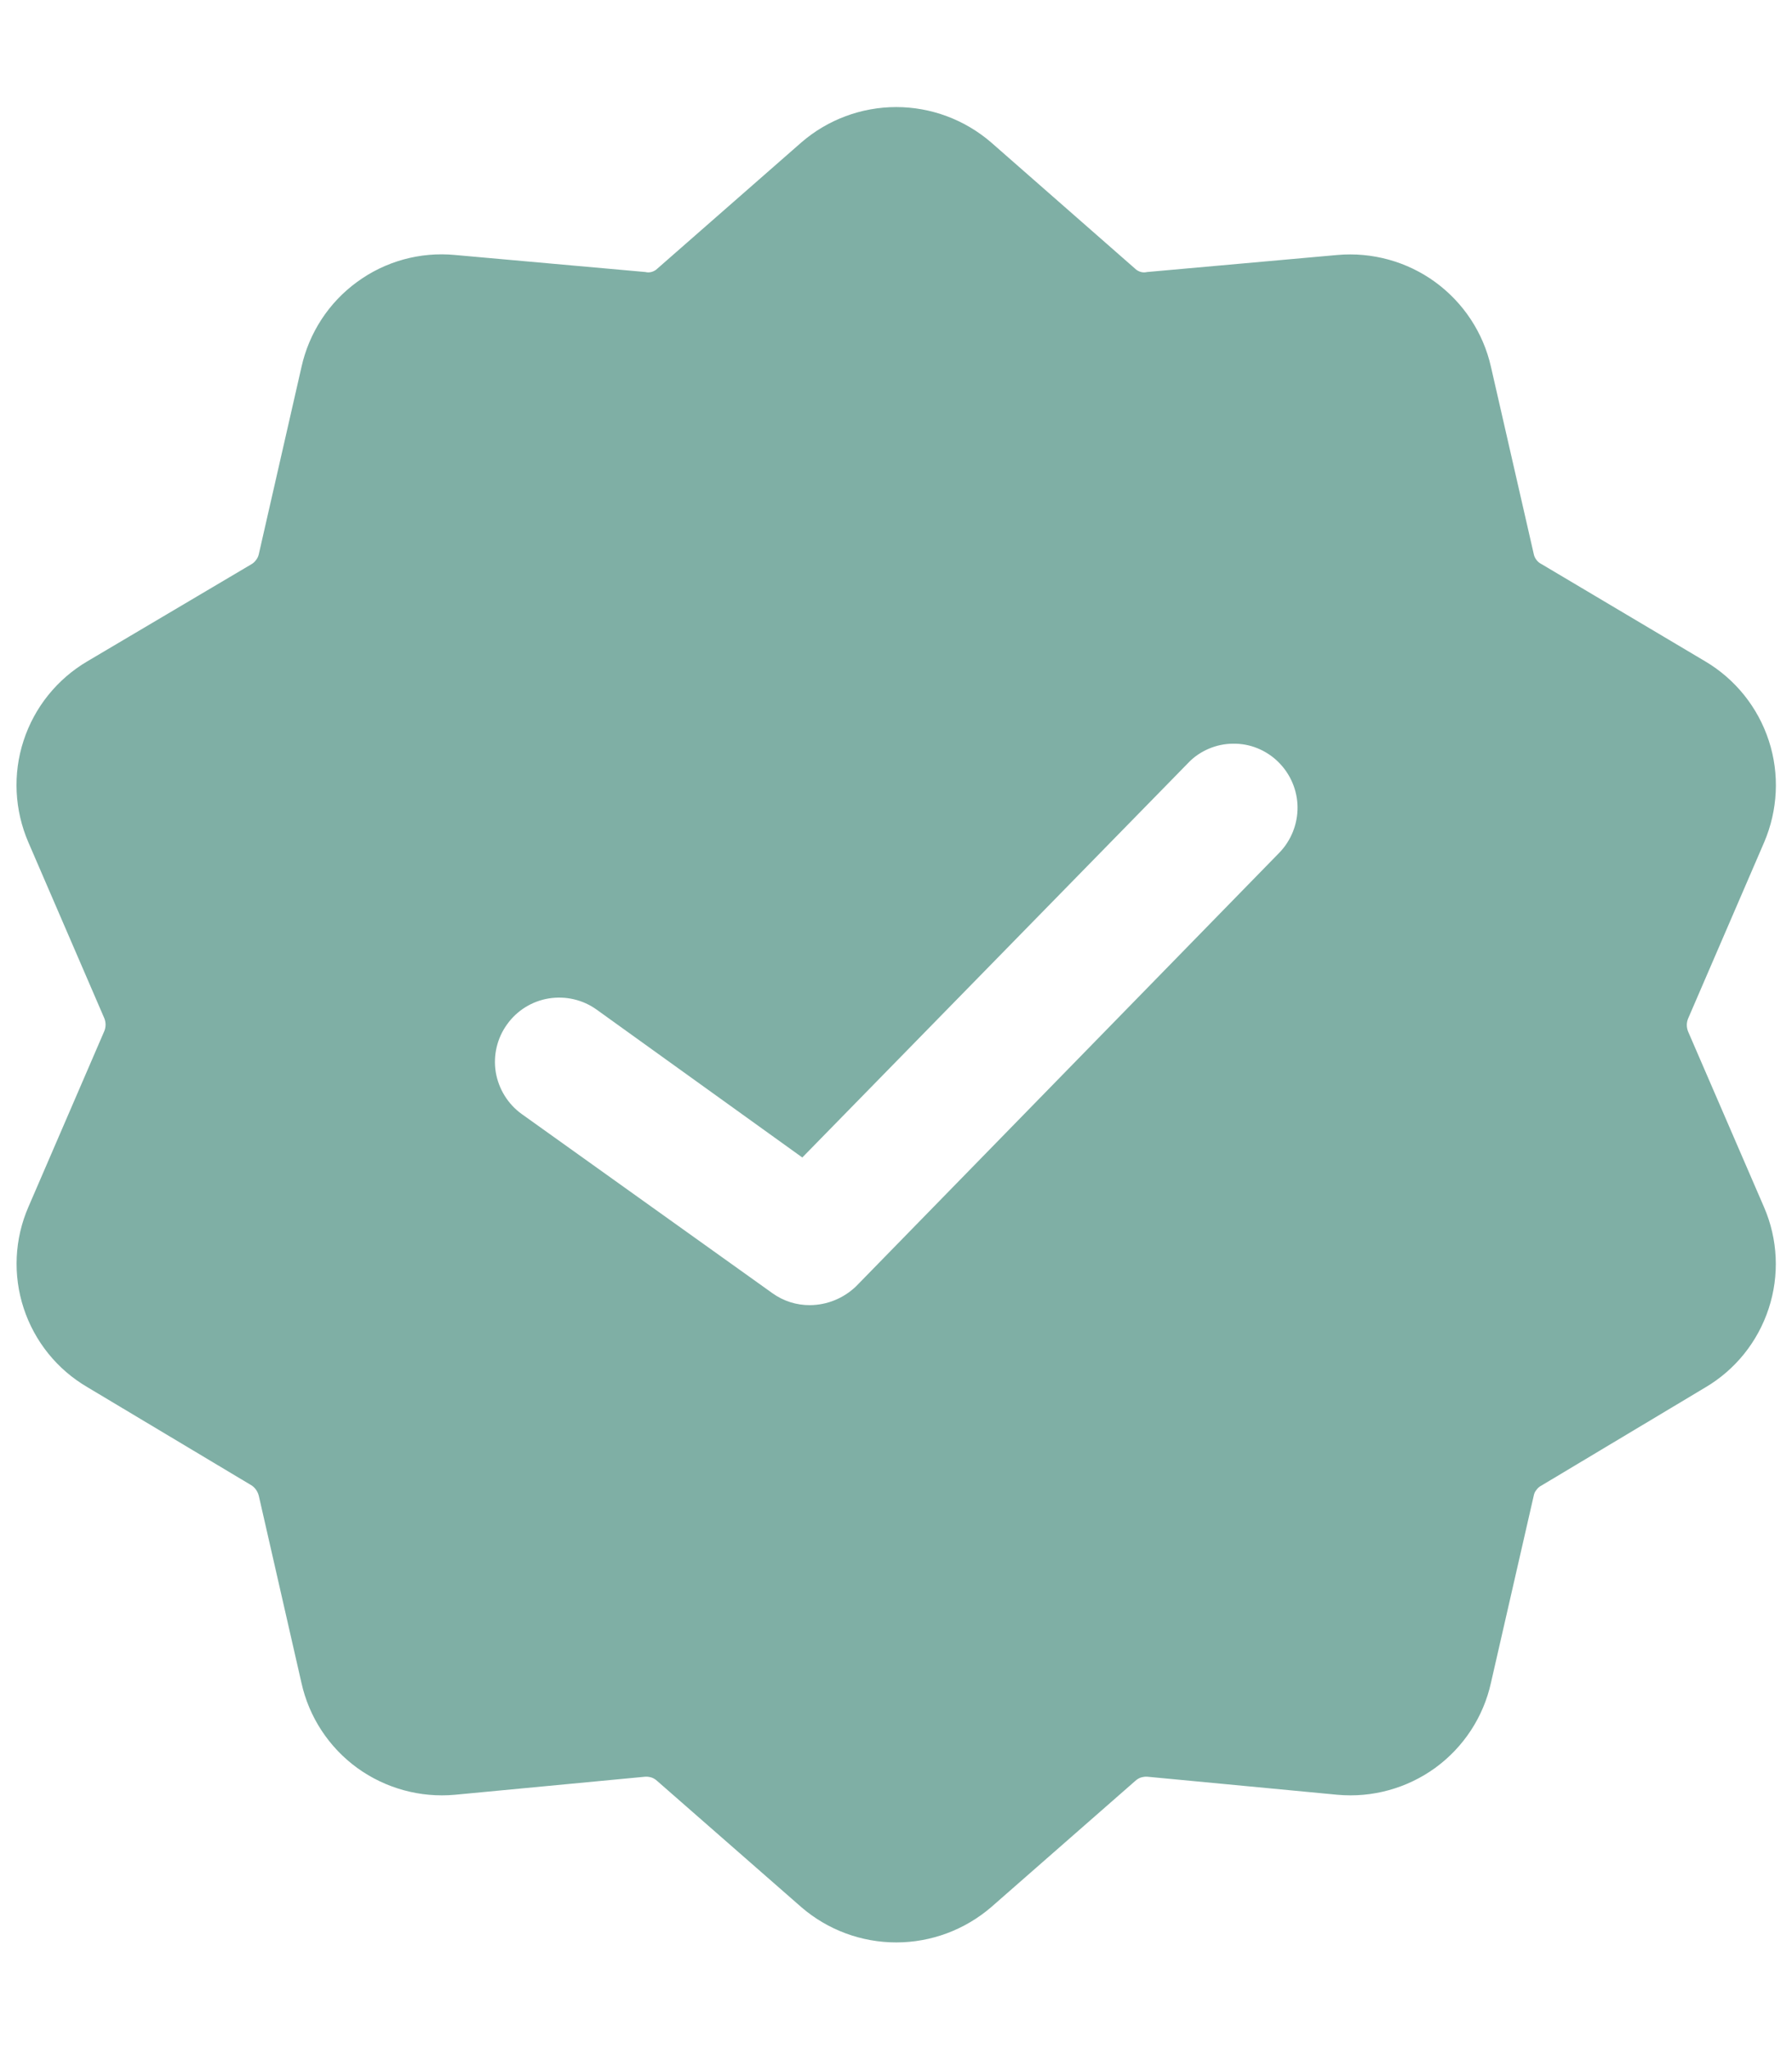 <svg width="14" height="16" viewBox="0 0 14 16" fill="none" xmlns="http://www.w3.org/2000/svg">
<g clip-path="url(#clip0_2277_716)">
<path d="M13.782 6.578C13.89 6.326 13.904 6.044 13.819 5.784C13.734 5.523 13.557 5.303 13.322 5.164L12.042 4.404C12.026 4.396 12.013 4.385 12.003 4.371C11.992 4.357 11.985 4.341 11.982 4.324L11.648 2.864C11.588 2.598 11.433 2.363 11.212 2.202C10.992 2.042 10.72 1.967 10.448 1.991L8.962 2.124C8.945 2.128 8.928 2.128 8.911 2.123C8.895 2.118 8.88 2.11 8.868 2.098L7.742 1.111C7.536 0.934 7.273 0.836 7.002 0.836C6.73 0.836 6.467 0.934 6.262 1.111L5.135 2.098C5.123 2.11 5.108 2.118 5.092 2.123C5.075 2.128 5.058 2.128 5.042 2.124L3.555 1.991C3.282 1.965 3.01 2.04 2.789 2.202C2.568 2.363 2.414 2.6 2.355 2.867L2.022 4.327C2.018 4.344 2.011 4.36 2 4.373C1.99 4.387 1.977 4.399 1.962 4.407L0.682 5.164C0.446 5.303 0.269 5.523 0.184 5.784C0.099 6.044 0.113 6.326 0.222 6.578L0.815 7.951C0.828 7.983 0.828 8.019 0.815 8.051L0.222 9.424C0.113 9.674 0.1 9.956 0.185 10.215C0.27 10.474 0.446 10.693 0.682 10.831L1.968 11.6C1.995 11.619 2.014 11.648 2.022 11.68L2.355 13.14C2.414 13.407 2.569 13.643 2.79 13.804C3.011 13.964 3.283 14.039 3.555 14.014L5.042 13.873C5.059 13.872 5.076 13.875 5.092 13.88C5.108 13.886 5.122 13.895 5.135 13.907L6.262 14.893C6.468 15.07 6.73 15.167 7.002 15.167C7.273 15.167 7.535 15.07 7.742 14.893L8.868 13.907C8.881 13.895 8.895 13.886 8.911 13.88C8.928 13.875 8.945 13.872 8.962 13.873L10.448 14.014C10.72 14.039 10.992 13.964 11.213 13.804C11.434 13.643 11.589 13.407 11.648 13.14L11.982 11.68C11.985 11.663 11.992 11.647 12.003 11.634C12.013 11.62 12.026 11.608 12.042 11.6L13.322 10.834C13.557 10.696 13.733 10.477 13.818 10.217C13.903 9.958 13.89 9.677 13.782 9.427L13.188 8.054C13.175 8.021 13.175 7.986 13.188 7.954L13.782 6.578ZM9.995 6.658L6.688 10.044C6.591 10.137 6.463 10.19 6.328 10.191C6.223 10.192 6.12 10.159 6.035 10.098L4.075 8.698C3.967 8.62 3.895 8.502 3.873 8.371C3.852 8.24 3.884 8.105 3.962 7.998C4.039 7.89 4.157 7.817 4.288 7.796C4.419 7.775 4.554 7.806 4.662 7.884L6.268 9.038L9.282 5.958C9.327 5.91 9.382 5.873 9.442 5.847C9.503 5.821 9.568 5.807 9.634 5.807C9.699 5.806 9.764 5.818 9.825 5.843C9.886 5.868 9.942 5.905 9.988 5.951C10.082 6.044 10.136 6.171 10.137 6.303C10.138 6.435 10.087 6.563 9.995 6.658Z" fill="#7FAFA5"/>
</g>
<defs>
<clipPath id="clip0_2277_716">
<rect width="14" height="16" fill="white"/>
</clipPath>
</defs>
</svg>
